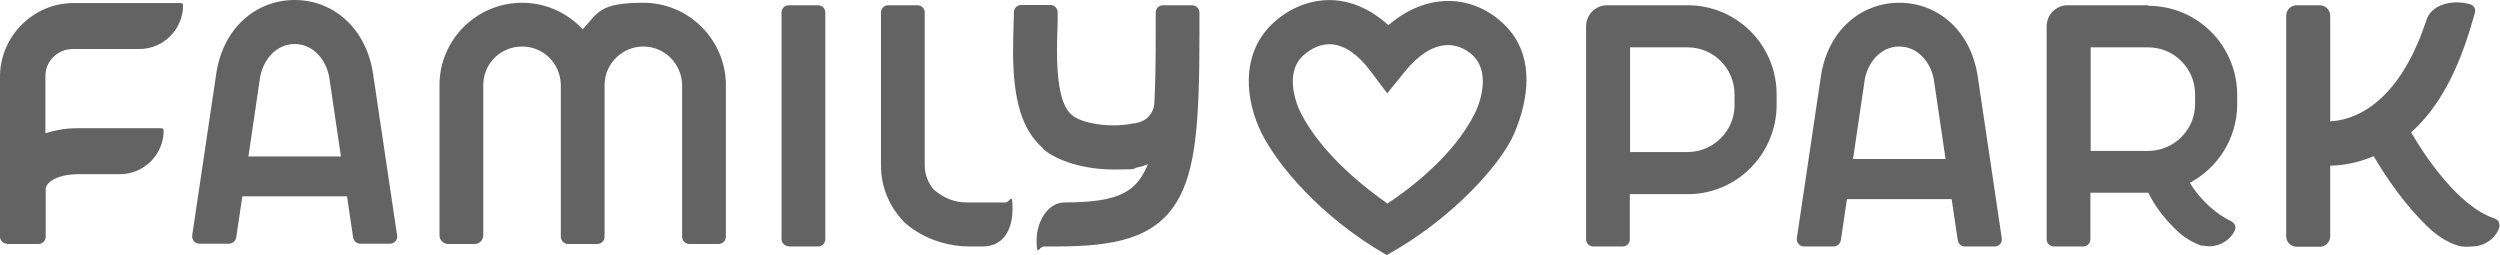 <?xml version="1.0" encoding="UTF-8"?> <svg xmlns="http://www.w3.org/2000/svg" id="Layer_1" version="1.1" viewBox="0 0 902.7 92.1"><defs><style> .st0 { fill: #636363; } </style></defs><path id="path14" class="st0" d="M900.5,78.8c-12.8-4.3-24.9-22.4-29.9-31,10-8.9,17.1-22.4,22.2-40.3,0,0,.6-1.9.8-2.7.5-1.7-.4-2.8-1.5-3.2-6.3-1.9-14.1-.2-16,5.7,0,.2,0,.4-.2.6-10.5,31.5-27.6,35.6-34.5,35.9V5.7c0-2.1-1.7-3.8-3.8-3.8h-8.3c-2.1,0-3.8,1.7-3.8,3.8v79.6c0,2.1,1.7,3.8,3.8,3.8h8.3c2.1,0,3.8-1.7,3.8-3.8v-25.5c3.9,0,9.5-.8,15.7-3.4,4.5,7.7,11.6,18.2,20.5,26.4h0s5.3,5.1,11.3,6.2c2,.2,3.7,0,3.7,0,4.4,0,8.4-2.8,9.8-6.7.3-1,0-1.7-.2-2.3-.4-.7-1.5-1.1-1.8-1.3"></path><path id="path16" class="st0" d="M262.1,85.5V29.8c-.6-16-13.7-28.8-29.8-28.8s-16.4,3.7-21.9,9.6c-5.4-5.9-13.2-9.6-21.9-9.6-16.3,0-29.7,13.2-29.8,29.5v54.5c0,1.7,1.4,3.1,3.1,3.1h9.6c1.7,0,3.1-1.4,3.1-3.1V30.5c.1-7.6,6.3-13.7,14-13.7s13.7,6,14,13.6v55.1c0,1.4,1.2,2.6,2.6,2.6h10.6c1.4,0,2.6-1.2,2.6-2.6V30.4c.2-7.5,6.4-13.6,14-13.6s13.7,6.1,14,13.6v55.1c0,1.4,1.2,2.6,2.6,2.6h10.6c1.4,0,2.6-1.2,2.6-2.6"></path><path id="path18" class="st0" d="M609.5,54.9h-20.9V17.1h20.8c9.3,0,16.9,7.6,16.9,16.9v4c0,9.3-7.6,16.8-16.8,16.9ZM609.4,1.9h-29.1c-4.2,0-7.6,3.4-7.6,7.6v76.9c0,1.5,1.2,2.6,2.6,2.6h10.6c1.5,0,2.6-1.2,2.6-2.6v-16.3h22c17-.6,30.6-14.5,31-31.5v-4.9c-.2-17.6-14.5-31.8-32.1-31.8"></path><path id="path20" class="st0" d="M754.9,54.4V17.1h20.8c9.3,0,16.9,7.6,16.9,16.9v3.6c0,9.3-7.6,16.8-16.8,16.9h-20.9ZM775.7,1.9h-29.1c-4.2,0-7.6,3.4-7.6,7.6v76.9c0,1.5,1.2,2.6,2.6,2.6h10.6c1.5,0,2.6-1.2,2.6-2.6v-16.8h20.9c3,6,7,10.6,10.9,14.2,3.2,2.9,6.8,4.4,8.2,4.9h.8c4.7,1,9.3-1.4,11.3-5.4h0c.4-.9.3-1.6,0-2.2-.2-.4-.5-.7-.8-.9h0c-.3-.2-.5-.4-.8-.5h0c-4.3-2-10.5-6.9-14.6-13.7,10-5.3,16.9-15.8,17.1-27.8v-4.3c-.2-17.6-14.5-31.8-32.1-31.8"></path><path id="path22" class="st0" d="M284.8,89h10.6c1.5,0,2.6-1.2,2.6-2.6V4.5c0-1.5-1.2-2.6-2.6-2.6h-10.6c-1.5,0-2.6,1.2-2.6,2.6v81.8c0,1.5,1.2,2.6,2.6,2.6"></path><path id="path24" class="st0" d="M2.6,88.1h11.3c1.5,0,2.6-1.2,2.6-2.6v-17.1c0-2.7,4.3-5.4,11.5-5.5h15.3c8.7,0,15.8-7.1,15.8-15.8h0c0-.4-.3-.8-.8-.8h-30.5c-4.1,0-7.9.7-11.4,1.8v-21.2c.3-5.1,4.6-9.2,9.8-9.2h24.1c8.7,0,15.8-7.1,15.8-15.8h0c0-.4-.3-.8-.8-.8H26.4C12.1,1.2.4,12.8,0,27v58.4c0,1.5,1.1,2.6,2.6,2.6"></path><path id="path26" class="st0" d="M326.3,80s8.6,9,24,9,2.9,0,4.4,0c8.3,0,10.9-7,10.9-13.6s-.8-2.3-2.6-2.3h-14c-4.4,0-8.3-1.6-11.9-4.7-2-2.4-3.2-5.4-3.2-8.7h0V4.5c0-1.5-1.2-2.6-2.6-2.6h-10.6c-1.5,0-2.6,1.2-2.6,2.6v55.2h0c0,7.9,3.1,15,8.2,20.3"></path><path id="path28" class="st0" d="M376.5,53.7c5.3,4.5,15.1,7.5,25.6,7.5s5.9-.3,8.9-.8h0c1.4-.3,2.6-.7,3.5-1.1-4,9.4-9.4,13.8-30.1,13.8h0c-6.1,0-10.1,7-10.1,13.6s.8,2.3,2.6,2.3h4.1c21,0,35.7-2.7,43.9-16.1,6.9-11.4,8.2-28.7,8.2-60.7v-7.6c0-1.5-1.2-2.7-2.7-2.7h-10.5c-1.5,0-2.6,1.2-2.6,2.7v7.5c0,9.8-.1,18.2-.5,25.4-.2,2.2-1.5,5.5-5.6,6.7-.4,0-.8.2-1.3.3h-.4c-8.9,1.9-19.1,0-22.5-3-3.7-3.1-5-10.5-5.3-19.7-.1-4.5,0-9.2.2-14.1v-3.2c0-1.5-1.2-2.7-2.6-2.7h-10.6c-1.5,0-2.6,1.2-2.6,2.7v.3c-.2,4.5-.3,11.2-.3,15.1.2,15.9,3,27,11,33.8"></path><path id="path30" class="st0" d="M89.7,56.5l4.2-28.5c1-6.1,5.6-12.1,12.5-12.1s11.5,6,12.5,12.1l4.2,28.5h-33.5.1ZM143.4,85.1l-8.7-58.5c-2.5-16.5-14.4-26.6-28.3-26.6s-25.8,10-28.3,26.5l-8.7,58.5c-.2,1.6,1,3,2.6,3h10.7c1.3,0,2.4-1,2.6-2.3l2.2-14.8h37.8l2.2,14.8c.2,1.3,1.3,2.3,2.6,2.3h10.7c1.6,0,2.9-1.4,2.6-3"></path><path id="path32" class="st0" d="M669.1,57.4l4.2-28.5c1-6.1,5.6-12.1,12.5-12.1s11.5,6,12.5,12.1l4.2,28.5h-33.5,0ZM722.8,86l-8.7-58.5c-2.5-16.5-14.4-26.5-28.3-26.5s-25.8,10-28.3,26.5l-8.7,58.5c-.2,1.6,1,3,2.6,3h10.7c1.3,0,2.4-1,2.6-2.3l2.2-14.8h37.8l2.2,14.8c.2,1.3,1.3,2.3,2.6,2.3h10.7c1.6,0,2.9-1.4,2.6-3"></path><path id="path34" class="st0" d="M501,73.5c-7.5-5.2-23.5-17.5-31.2-32.5h0c-2.6-5-5.4-15.1.5-20.7,1.5-1.4,5.4-4.7,10.6-4.3,4.7.4,9.5,3.7,13.9,9.6l6.1,8.1,6.4-7.9c4.8-5.9,9.9-9.2,14.8-9.5,4.8-.3,8.3,2.3,9.9,3.9,5.3,5.2,3.6,14.5.5,20.8-7.8,15.6-24,27.5-31.5,32.5h0ZM543.1,8.8c-6.1-5.9-13.8-8.9-21.9-8.4-5.1.3-12.3,2.2-19.9,8.7-7.2-6.6-14.2-8.6-19.2-9-8.2-.6-16.5,2.5-22.9,8.7-11.7,11.4-9.2,28.3-3.6,39.4,5.6,11.2,21,30,45.1,43.9,22.5-12.3,41-32.1,46.1-44,5.1-12,7.8-28.2-3.7-39.3"></path></svg> 